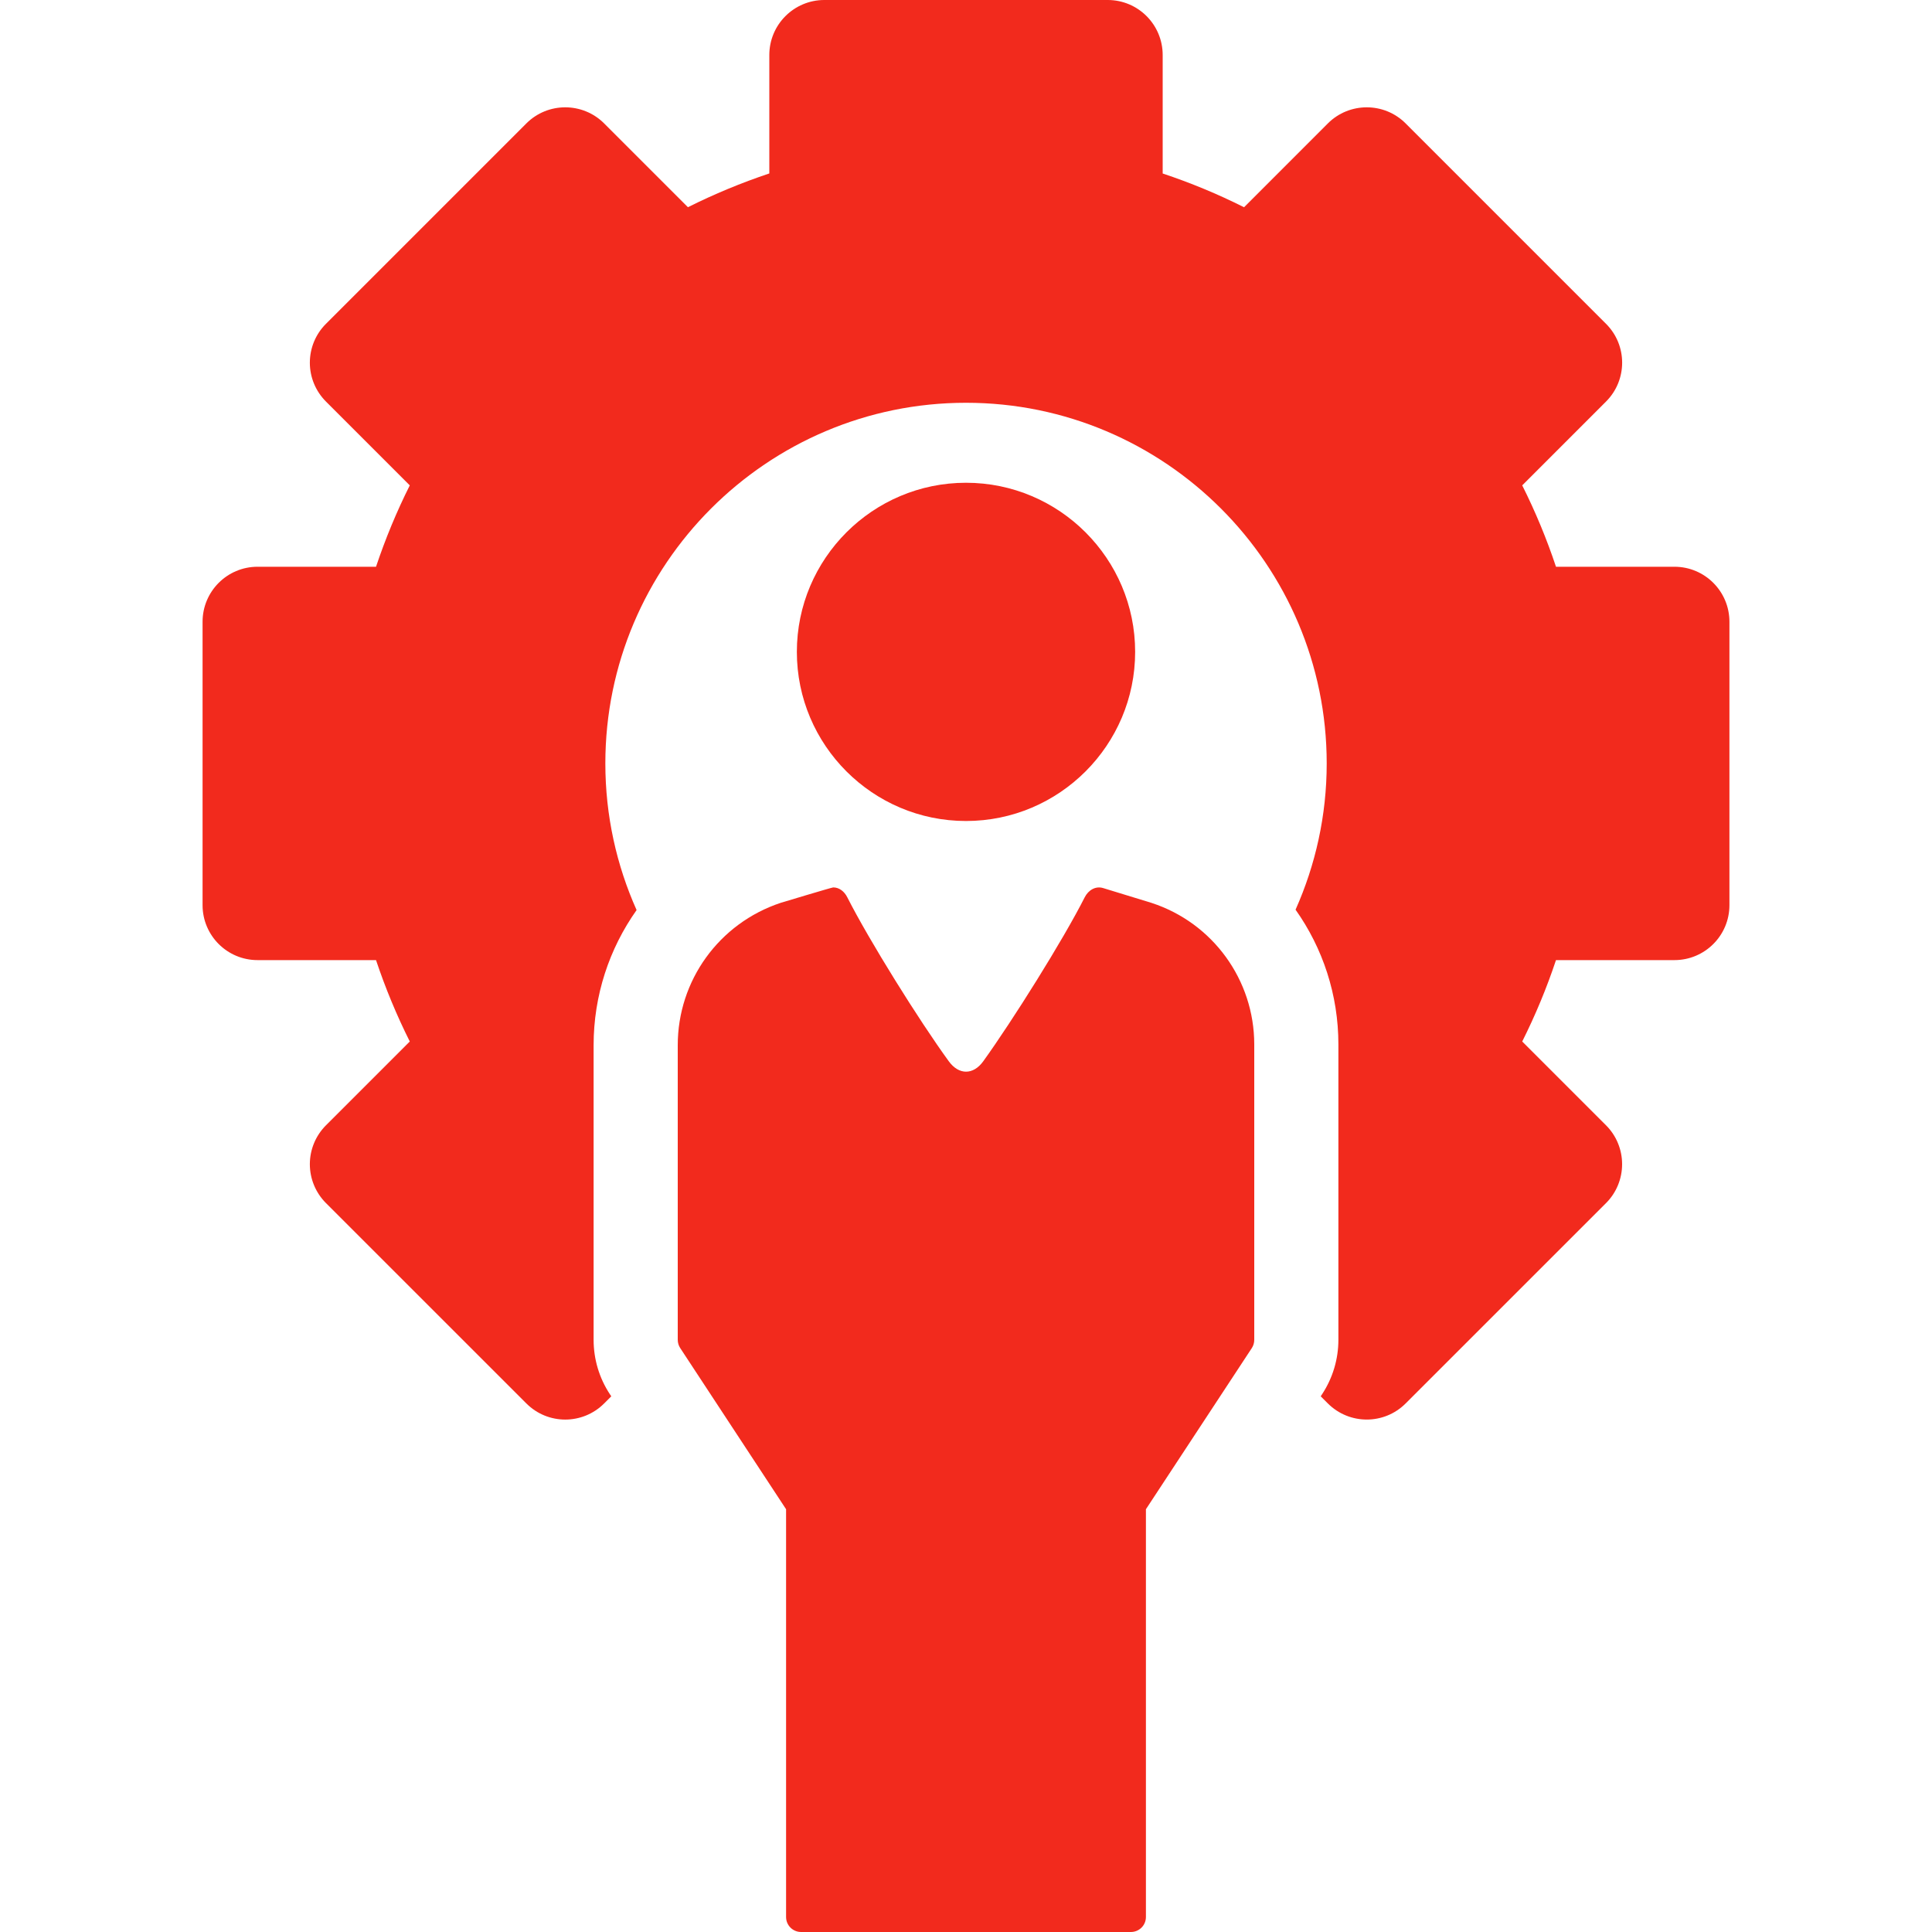 <?xml version="1.0" encoding="UTF-8"?> <svg xmlns="http://www.w3.org/2000/svg" width="40" height="40" viewBox="0 0 40 40" fill="none"><g clip-path="url(#clip0_11_173)"><path d="M23.502 13.496C23.502 11.566 21.931 9.995 20 9.995C18.069 9.995 16.498 11.566 16.498 13.496C16.498 15.427 18.069 16.998 20 16.998C21.931 16.998 23.502 15.427 23.502 13.496Z" fill="#F22A1D"></path><path d="M34.668 11.734H32.215C32.023 11.157 31.789 10.594 31.516 10.049L33.251 8.314C33.696 7.869 33.696 7.148 33.251 6.704L29.102 2.555C28.658 2.111 27.937 2.111 27.492 2.555L25.757 4.291C25.212 4.017 24.649 3.784 24.072 3.592V1.139C24.072 0.51 23.563 0 22.934 0H17.067C16.438 0 15.928 0.51 15.928 1.139V3.591C15.351 3.784 14.788 4.017 14.243 4.29L12.508 2.555C12.063 2.111 11.342 2.111 10.898 2.555L6.749 6.704C6.535 6.917 6.415 7.207 6.415 7.509C6.415 7.811 6.535 8.1 6.749 8.314L8.484 10.049C8.211 10.594 7.978 11.157 7.785 11.734H5.332C4.704 11.734 4.194 12.244 4.194 12.873V18.74C4.194 19.369 4.704 19.878 5.332 19.878H7.785C7.978 20.455 8.211 21.018 8.484 21.563L6.749 23.298C6.535 23.512 6.415 23.802 6.415 24.103C6.415 24.405 6.535 24.695 6.749 24.909L10.898 29.057C11.342 29.502 12.063 29.502 12.508 29.057L12.656 28.909L12.627 28.866C12.406 28.53 12.29 28.14 12.29 27.739V21.64C12.29 20.611 12.614 19.641 13.18 18.842C12.765 17.914 12.533 16.887 12.533 15.806C12.533 11.688 15.882 8.339 20 8.339C24.118 8.339 27.468 11.688 27.468 15.806C27.468 16.884 27.236 17.908 26.823 18.834C27.387 19.63 27.71 20.596 27.71 21.624V27.739C27.71 28.14 27.593 28.53 27.373 28.865L27.344 28.909L27.492 29.057C27.937 29.501 28.657 29.502 29.102 29.057L33.251 24.909C33.465 24.695 33.584 24.405 33.584 24.103C33.584 23.802 33.465 23.512 33.251 23.298L31.516 21.563C31.789 21.018 32.023 20.455 32.215 19.878H34.667C35.296 19.878 35.806 19.369 35.806 18.74V12.873C35.806 12.244 35.296 11.734 34.668 11.734Z" fill="#F22A1D"></path><path d="M23.846 18.695L23.84 18.693L22.841 18.387C22.683 18.338 22.533 18.429 22.458 18.577C22.007 19.468 20.965 21.128 20.357 21.973C20.149 22.26 19.852 22.259 19.644 21.973C19.029 21.128 17.993 19.468 17.542 18.577C17.482 18.458 17.378 18.373 17.251 18.373C17.221 18.373 16.161 18.693 16.161 18.693C14.885 19.118 14.032 20.302 14.032 21.64V27.739C14.032 27.8 14.05 27.859 14.083 27.91L16.275 31.247V39.69C16.275 39.861 16.414 40 16.586 40H23.414C23.586 40 23.725 39.861 23.725 39.69V31.247L25.918 27.91C25.951 27.859 25.968 27.8 25.968 27.739V21.624C25.968 20.291 25.112 19.11 23.846 18.695Z" fill="#F22A1D"></path></g><defs><clipPath id="clip0_11_173"><rect width="40" height="40" fill="white"></rect></clipPath></defs></svg> 